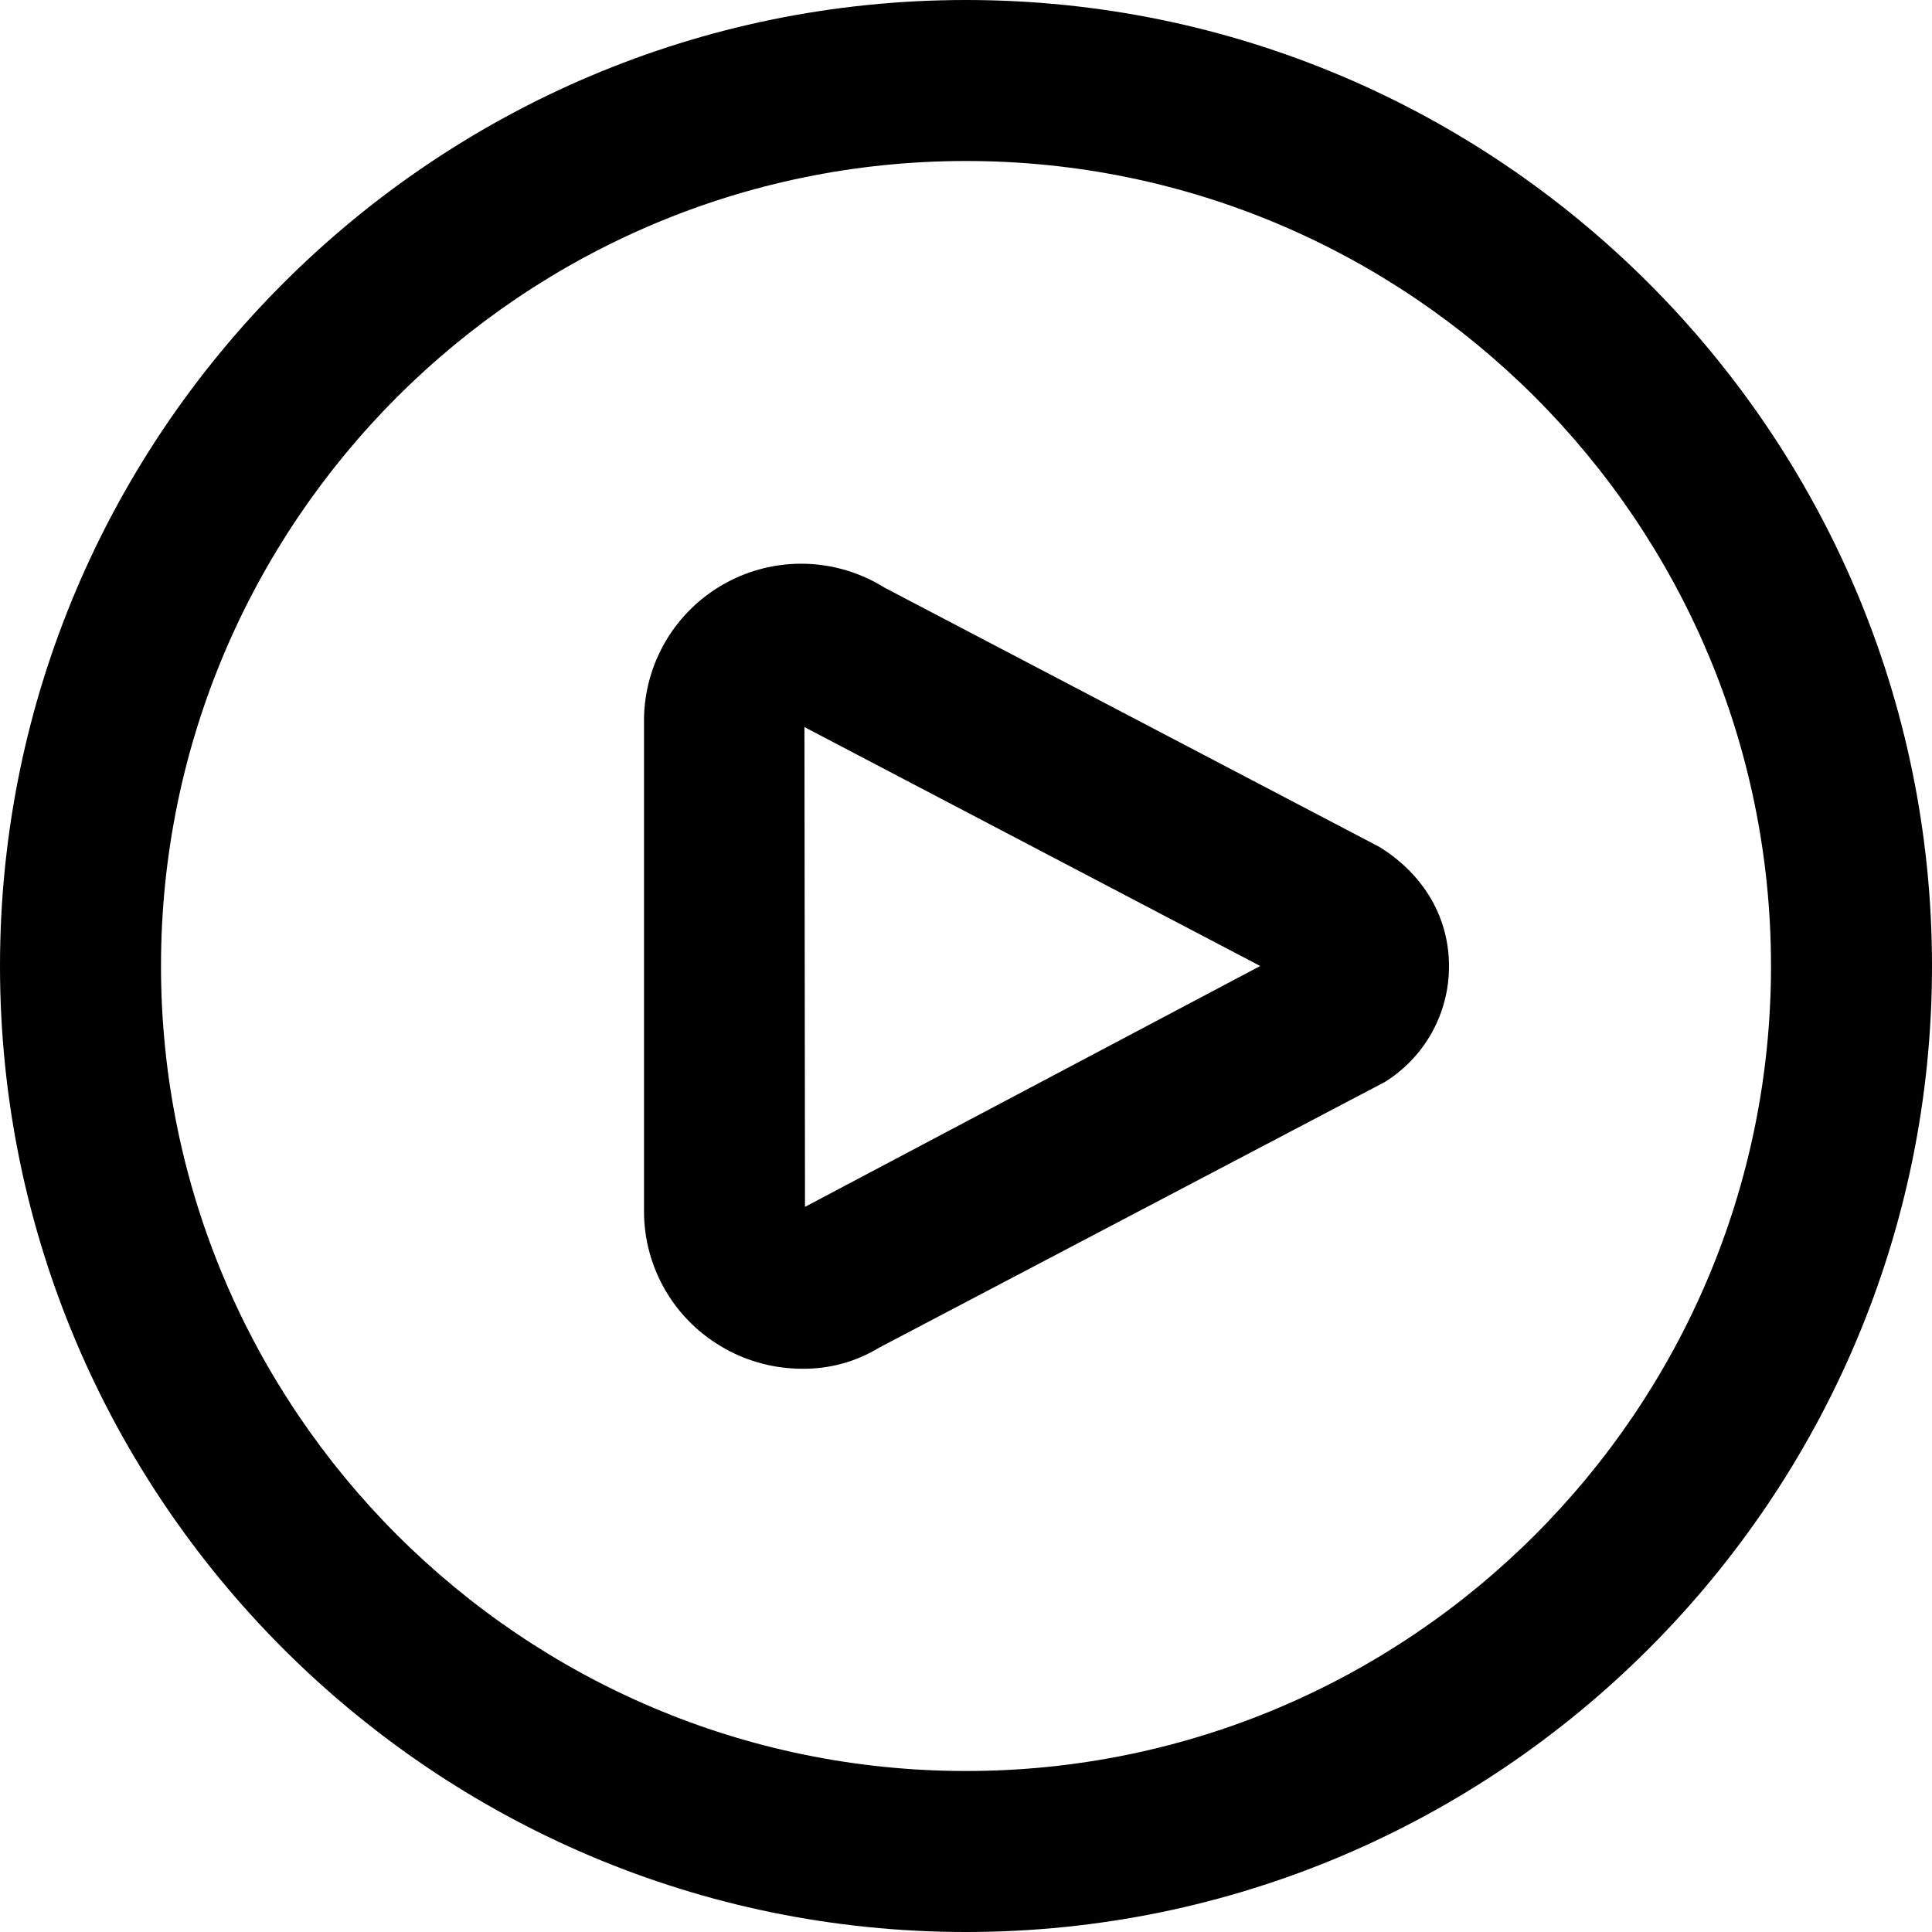 <svg xmlns="http://www.w3.org/2000/svg" width="24" height="24" fill="currentColor" class="wiw-icon wiw-videos" viewBox="0 0 24 24">
  <g fill-rule="evenodd">
    <path d="M12,2c-5.514,0 -10,4.486 -10,10c0,5.514 4.486,10 10,10c5.514,0 10,-4.486 10,-10c0,-5.514 -4.486,-10 -10,-10M12,24c-6.617,0 -12,-5.383 -12,-12c0,-6.617 5.383,-12 12,-12c6.617,0 12,5.383 12,12c0,6.617 -5.383,12 -12,12"/>
    <path d="M9.993,9.032l0.007,5.96l5.655,-2.992zM9.006,16.753c-0.621,-0.344 -1.006,-0.997 -1.006,-1.707v-6.092c0,-0.71 0.386,-1.364 1.007,-1.707c0.621,-0.344 1.38,-0.323 1.981,0.053l6.148,3.221c0.565,0.351 0.864,0.89 0.864,1.48c0.002,0.586 -0.301,1.132 -0.799,1.441l-6.278,3.298c-0.287,0.175 -0.616,0.266 -0.952,0.263c-0.338,0.001 -0.67,-0.085 -0.965,-0.249z"/>
  </g>
</svg>